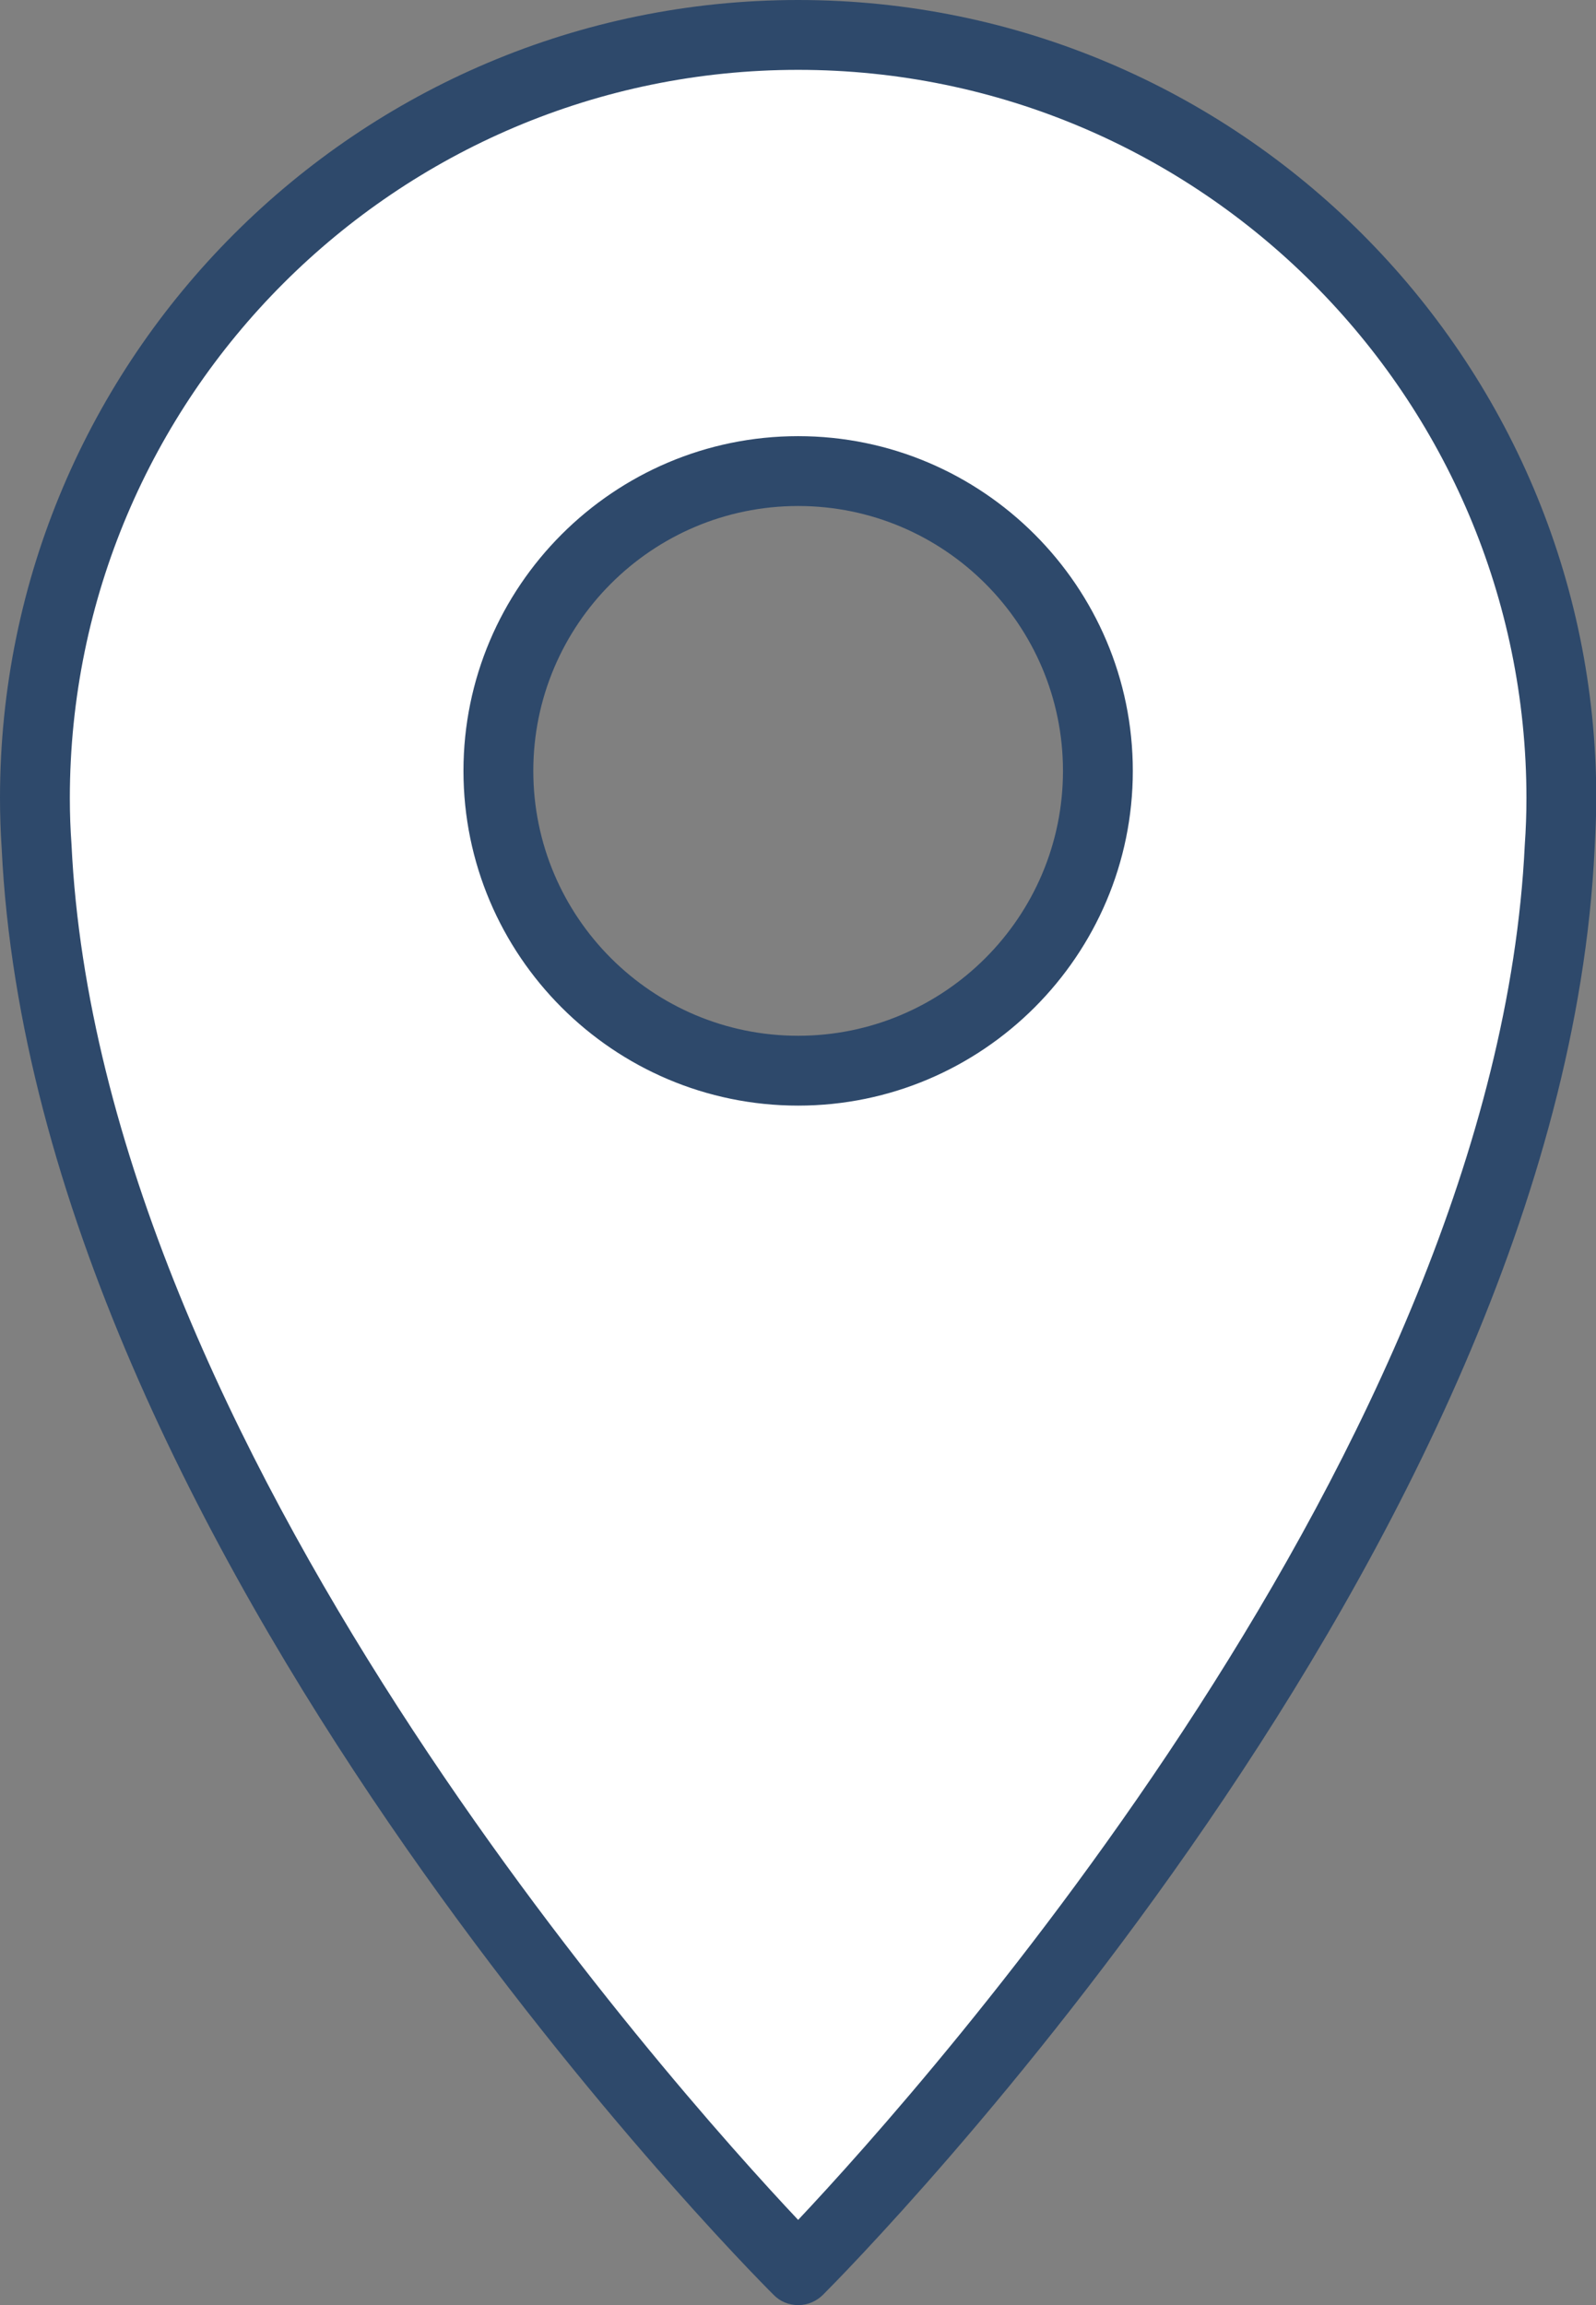 <?xml version="1.0" encoding="UTF-8"?><svg id="Calque_2" xmlns="http://www.w3.org/2000/svg" width="57.13" height="82.5" viewBox="0 0 57.13 82.5"><rect x="0" y="0" width="57.13" height="82.5" fill="#808080" stroke="none"/><defs><style>.cls-1{fill:#2e496b;}.cls-1,.cls-2{stroke-width:0px;}.cls-2{fill:#fff;}</style></defs><g id="Vector"><path class="cls-2" d="m28.57,1.25C13.48,1.25,1.25,13.48,1.25,28.57c0,.58.02,1.16.06,1.74,1.19,24.86,27.26,50.95,27.26,50.95,0,0,26.07-26.09,27.26-50.95.04-.57.06-1.15.06-1.74,0-15.09-12.23-27.32-27.32-27.32Zm0,37.07c-5.93,0-10.73-4.8-10.73-10.73s4.8-10.73,10.73-10.73,10.73,4.8,10.73,10.73-4.8,10.73-10.73,10.73Z"/><path class="cls-1" d="m28.57,82.5c-.33,0-.65-.13-.88-.37C26.6,81.05,1.26,55.42.06,30.36c-.04-.58-.06-1.19-.06-1.8C0,12.81,12.82,0,28.57,0s28.57,12.81,28.57,28.57c0,.61-.03,1.21-.06,1.81-1.2,25.04-26.54,50.67-27.62,51.75-.23.23-.55.37-.88.37Zm0-80C14.19,2.5,2.5,14.19,2.5,28.57c0,.56.02,1.11.06,1.66,1.03,21.53,21.47,44.4,26.01,49.22,4.54-4.82,24.98-27.69,26.01-49.2.04-.57.06-1.12.06-1.68,0-14.37-11.69-26.07-26.07-26.07Zm0,37.07c-6.61,0-11.98-5.38-11.98-11.98s5.38-11.98,11.98-11.98,11.98,5.38,11.98,11.98-5.38,11.98-11.98,11.98Zm0-21.46c-5.23,0-9.48,4.25-9.48,9.48s4.25,9.48,9.48,9.48,9.48-4.25,9.48-9.48-4.25-9.48-9.48-9.48Z"/></g></svg>